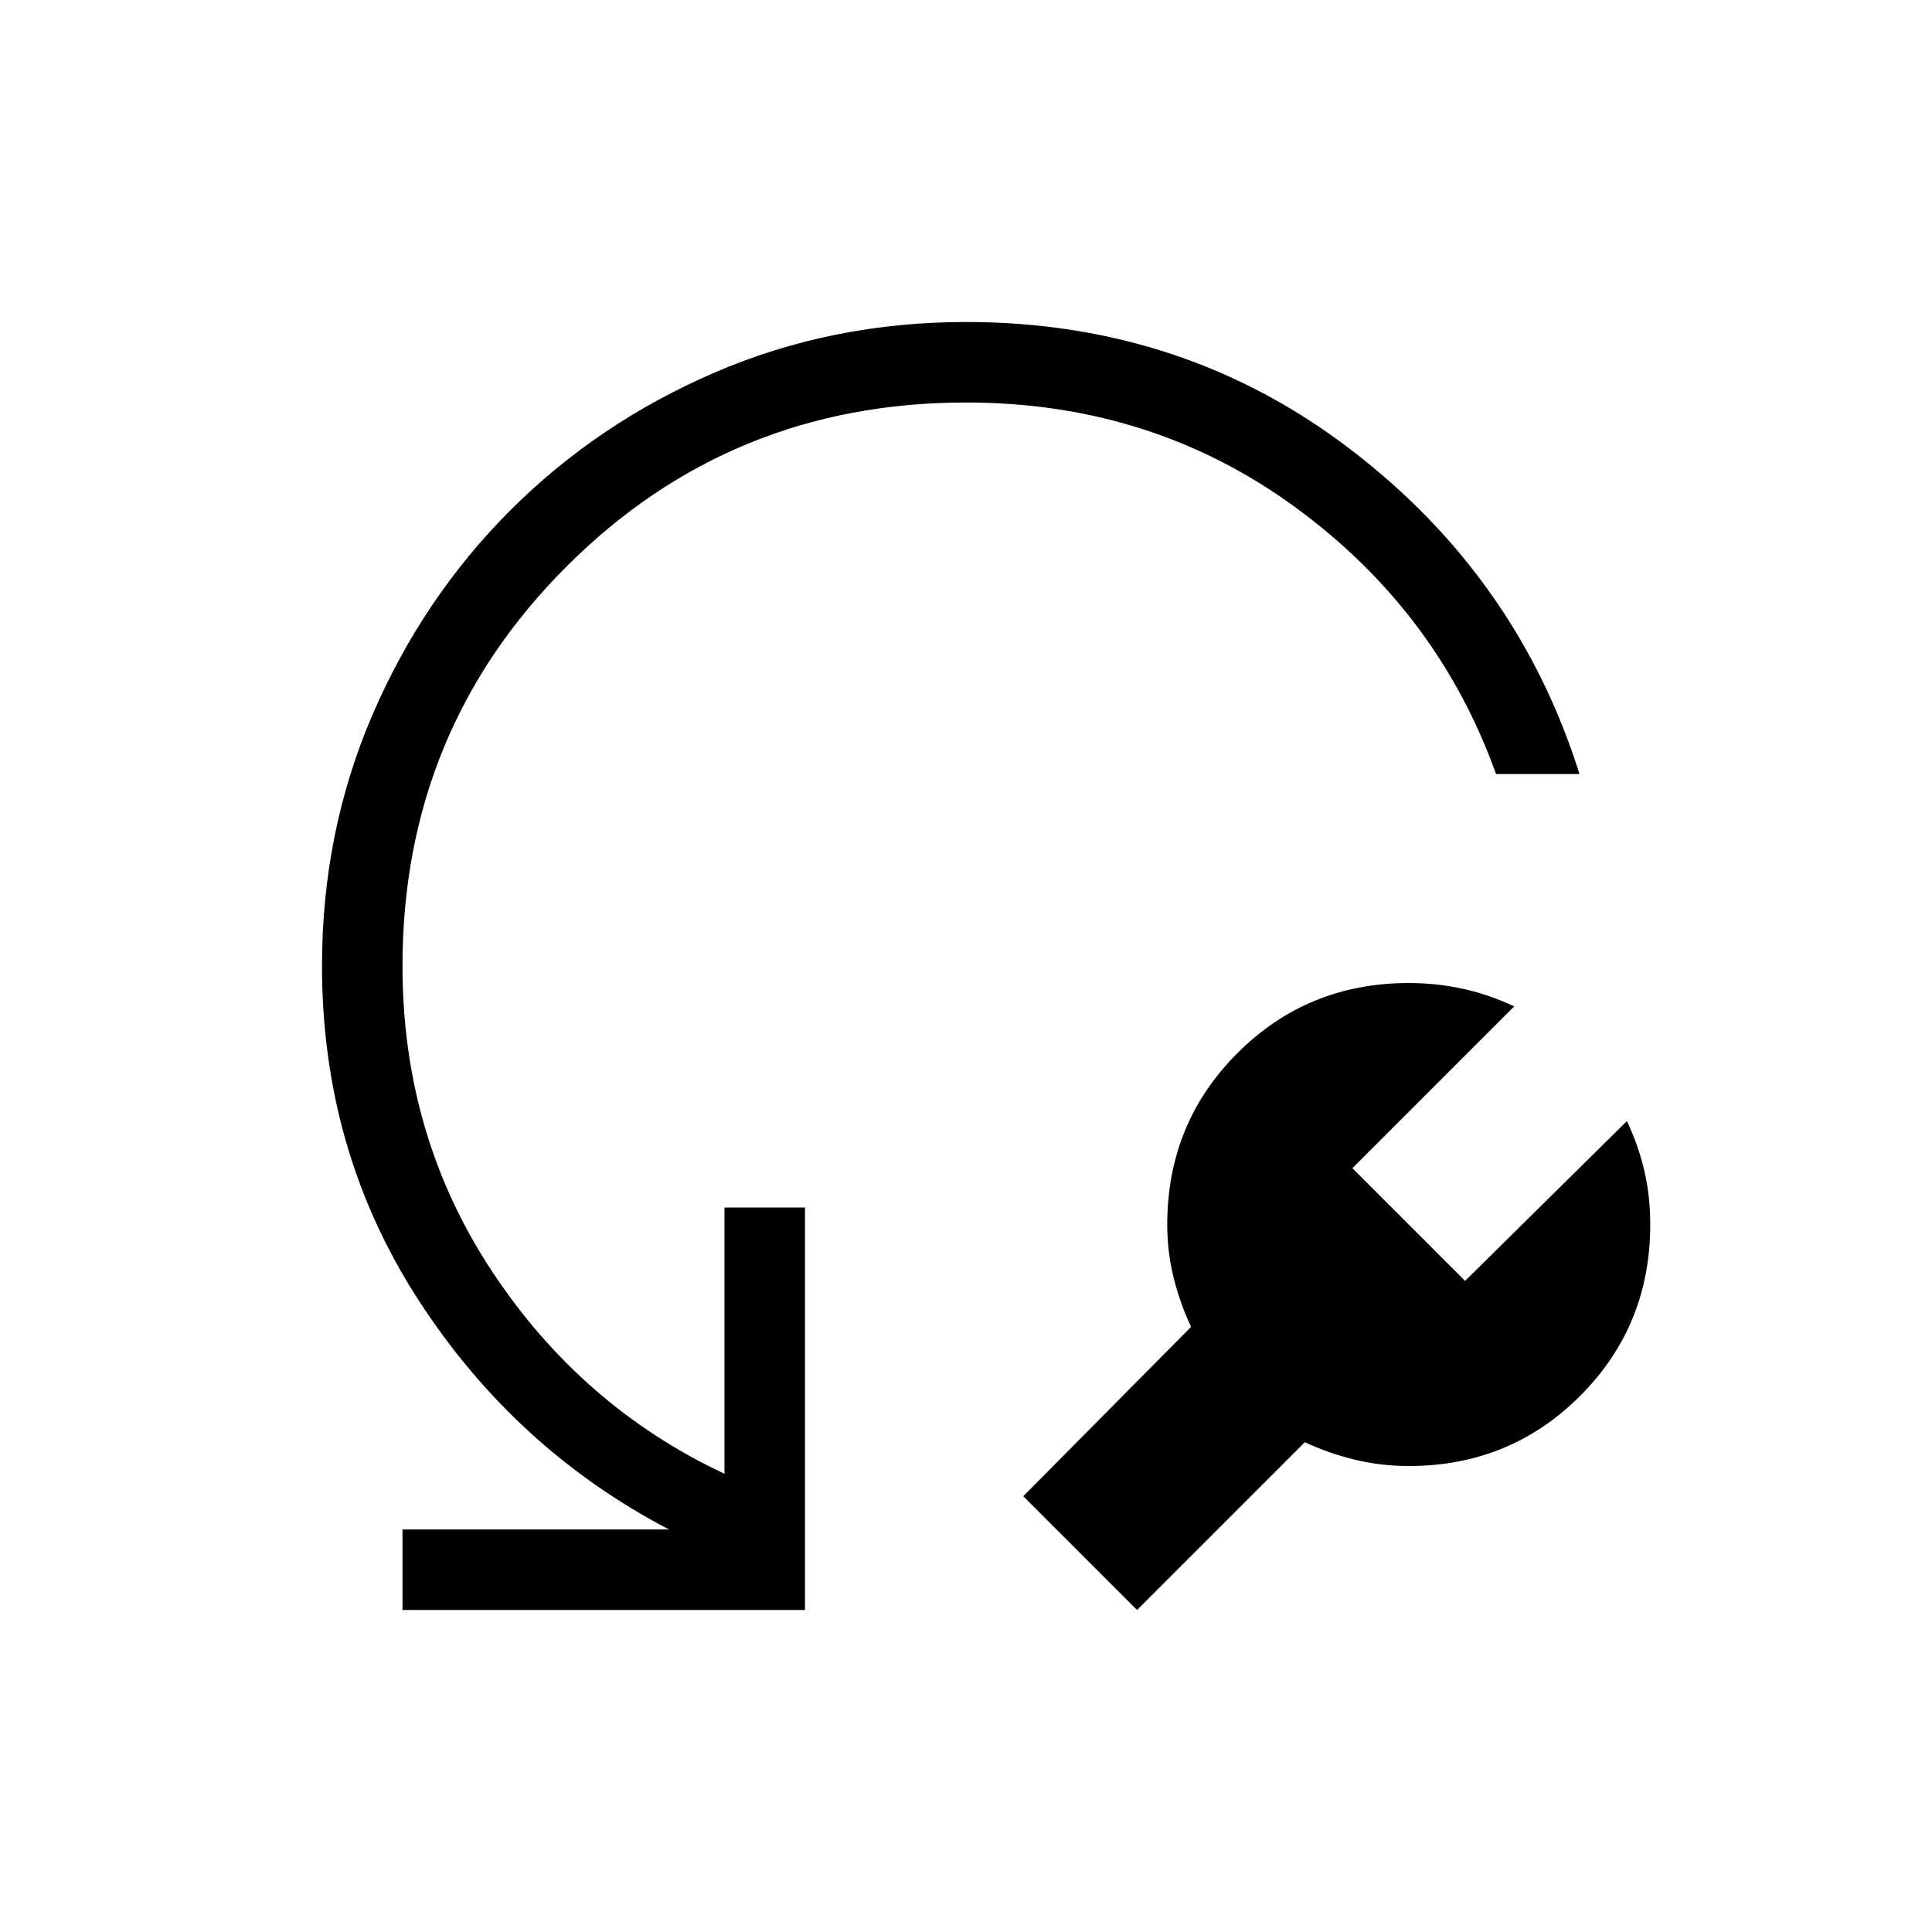 <svg fill="#000000" viewBox="0 -960 960 960" xmlns="http://www.w3.org/2000/svg"><path d="M648.38-243.38 565-160l-56.54-56.54 83.39-84.15q-5.54-11.77-8.7-24.54Q580-338 580-351.54q0-50.31 34.85-85.15 34.84-34.85 85.15-34.85 14.15 0 27.31 2.96 13.15 2.96 25.07 8.66L672-379.54l56 56 80.38-79.38q5.7 11.92 8.66 24.57 2.96 12.66 2.96 26.81 0 50.31-34.85 85.16-34.84 34.84-85.15 34.84-13.77 0-26.81-3.15-13.04-3.16-24.81-8.69Zm136.47-332h-41.47q-29.07-81.08-100.15-132.85Q572.15-760 480-760q-117 0-198.5 81.5T200-480q0 84.31 44.42 151.62 44.43 67.3 115.58 100.69V-360h40v200H200v-40h132.46q-76.61-40-124.54-114.04Q160-388.08 160-480q0-66.54 25.04-124.73t68.54-101.69q43.5-43.5 101.69-68.54Q413.46-800 480-800q108.23 0 191.12 63.35Q754-673.31 784.85-575.38Z"></path></svg>